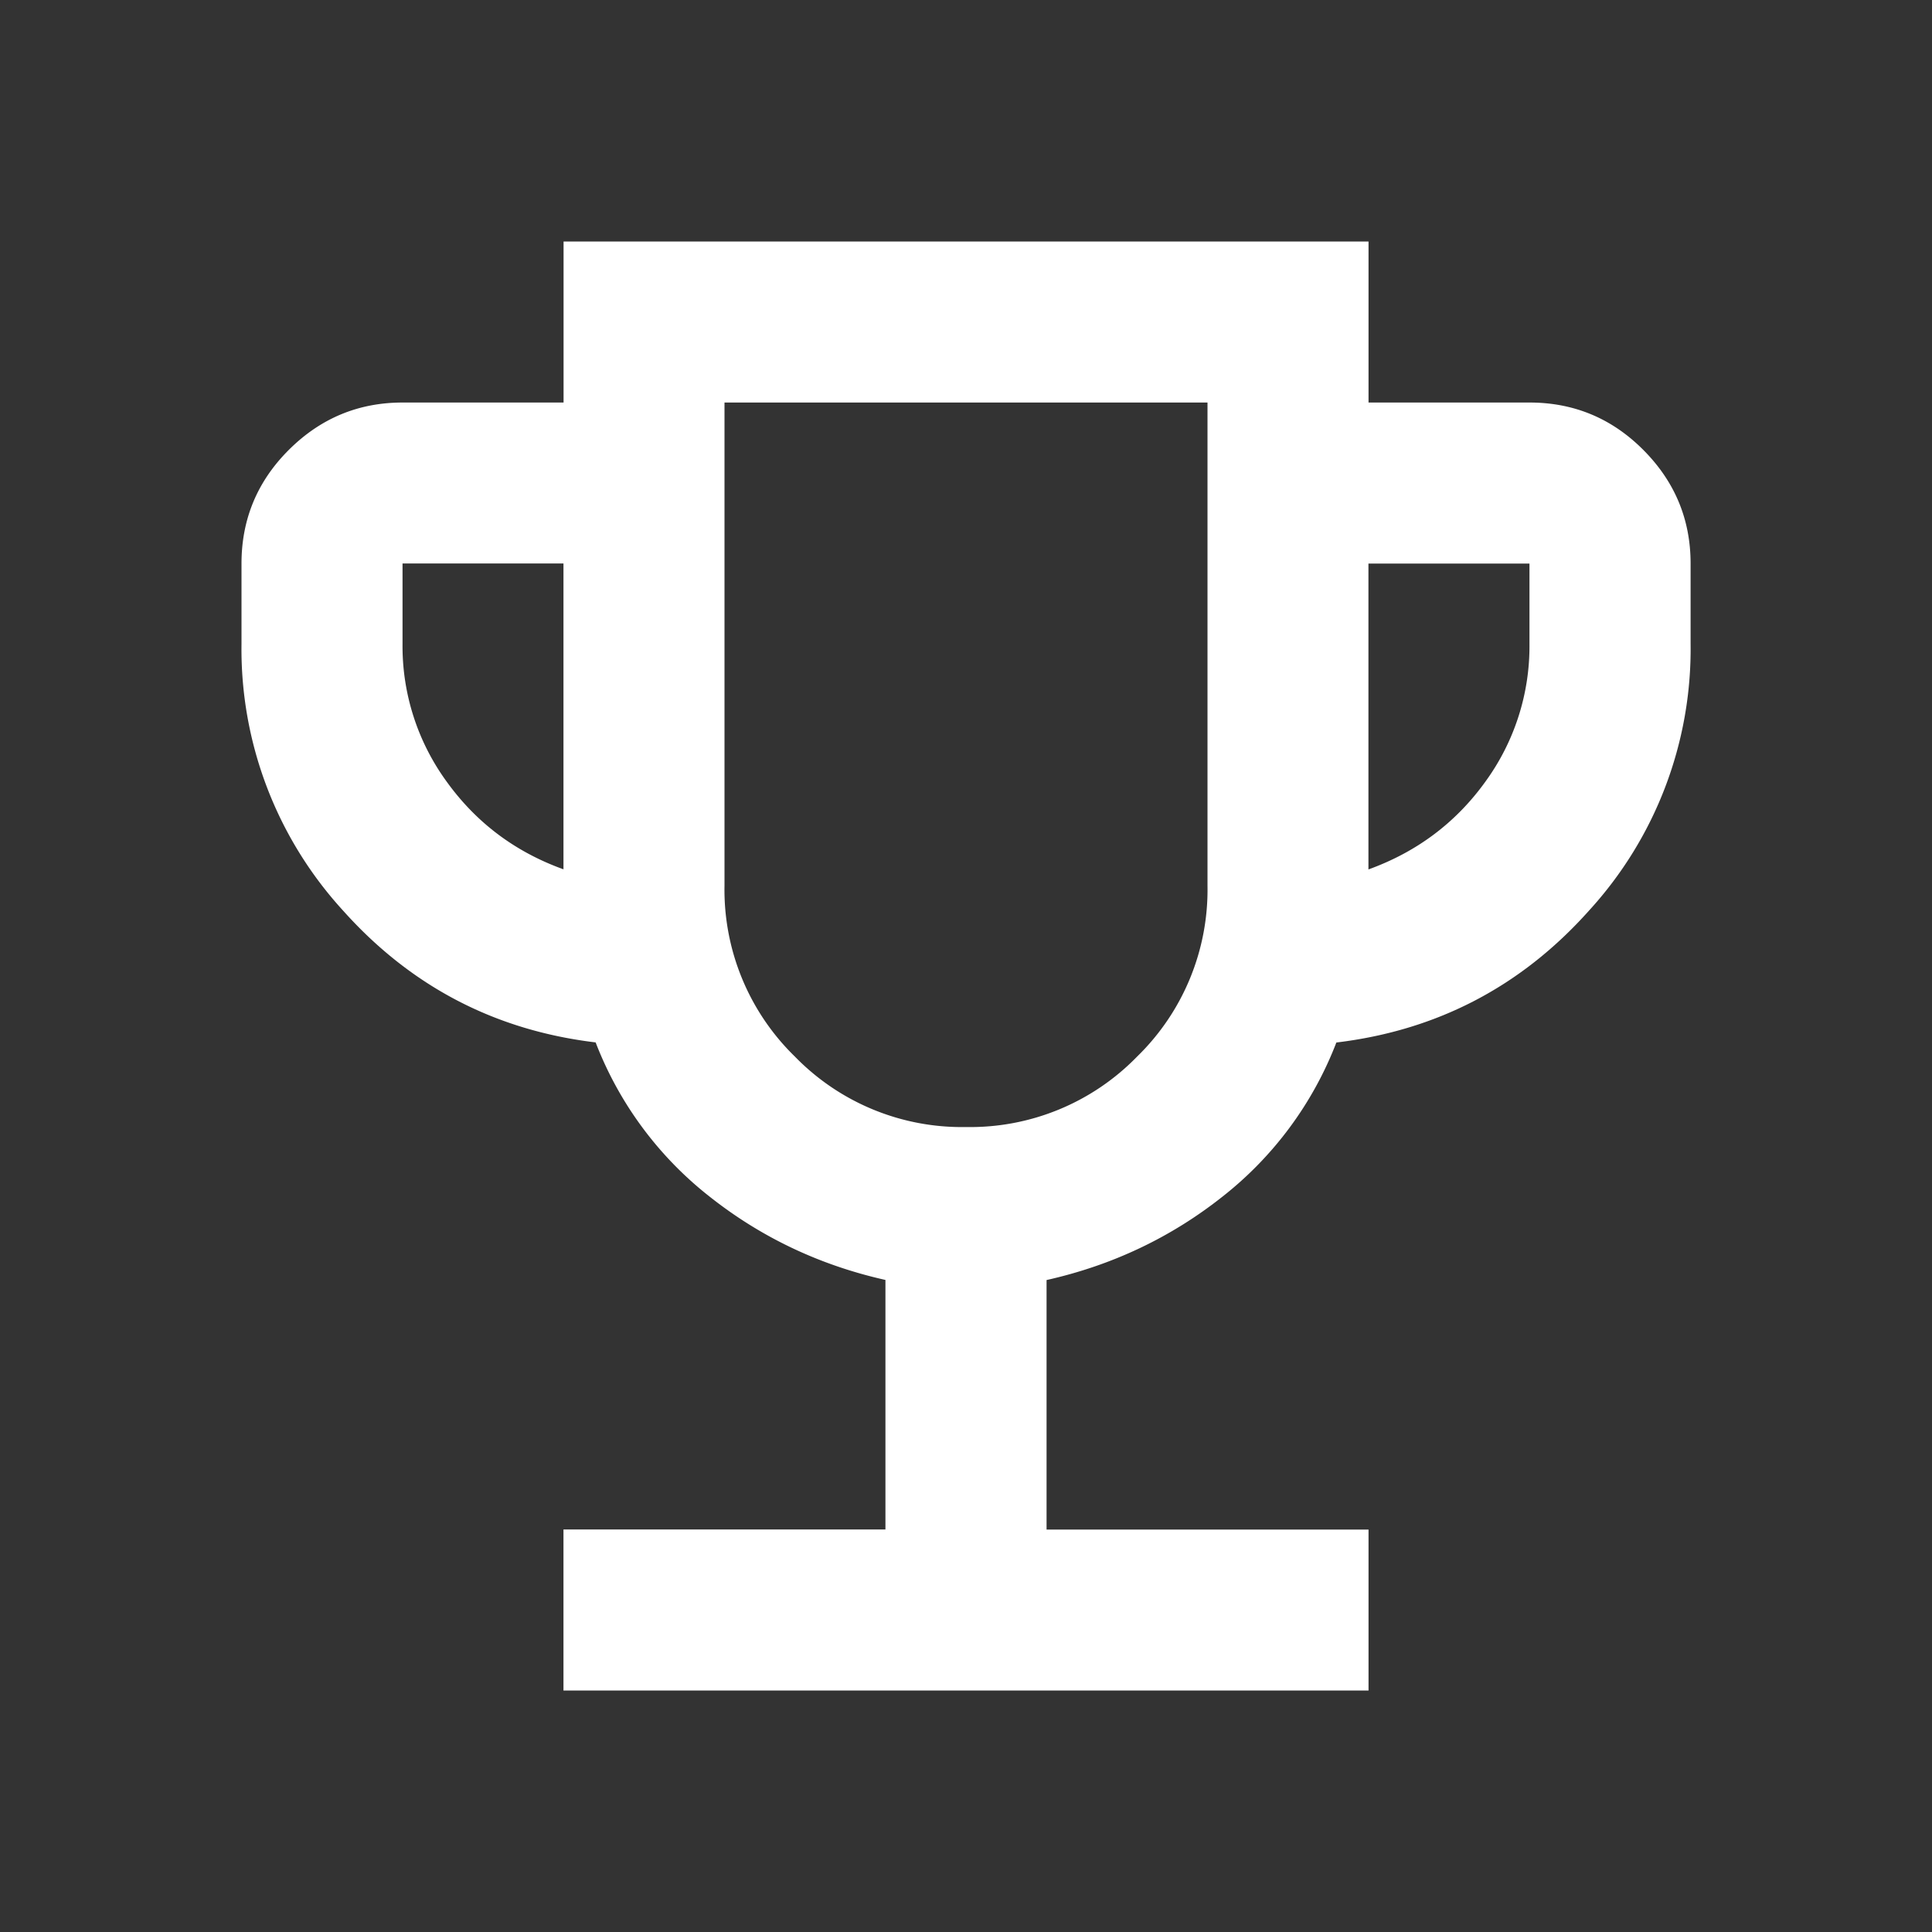 <svg xmlns="http://www.w3.org/2000/svg" width="20" height="20" fill="none" xmlns:v="https://vecta.io/nano"><rect width="100%" height="100%" fill="#333333" stroke="none"/><path d="M5.833 17.5v-1.667h3.333V13.25c-.681-.153-1.288-.441-1.823-.865a3.73 3.73 0 0 1-1.177-1.594c-1.042-.125-1.913-.58-2.615-1.365A4.01 4.01 0 0 1 2.5 6.667v-.833c0-.458.163-.851.49-1.177s.719-.49 1.177-.49h1.667V2.5h8.333v1.667h1.667c.458 0 .851.163 1.177.49s.49.719.49 1.177v.833a4.01 4.01 0 0 1-1.052 2.76c-.701.785-1.573 1.24-2.615 1.365a3.73 3.73 0 0 1-1.177 1.594c-.535.424-1.142.712-1.823.865v2.583h3.333V17.5H5.833zm0-8.5V5.833H4.167v.833a2.38 2.38 0 0 0 .458 1.427c.306.424.708.726 1.208.906zM10 11.667a2.41 2.41 0 0 0 1.771-.729 2.41 2.41 0 0 0 .729-1.771v-5h-5v5a2.41 2.41 0 0 0 .729 1.771 2.41 2.41 0 0 0 1.771.729zM14.167 9c.5-.181.903-.483 1.208-.906a2.38 2.38 0 0 0 .458-1.427v-.833h-1.667V9z" fill="#fff"/></svg>